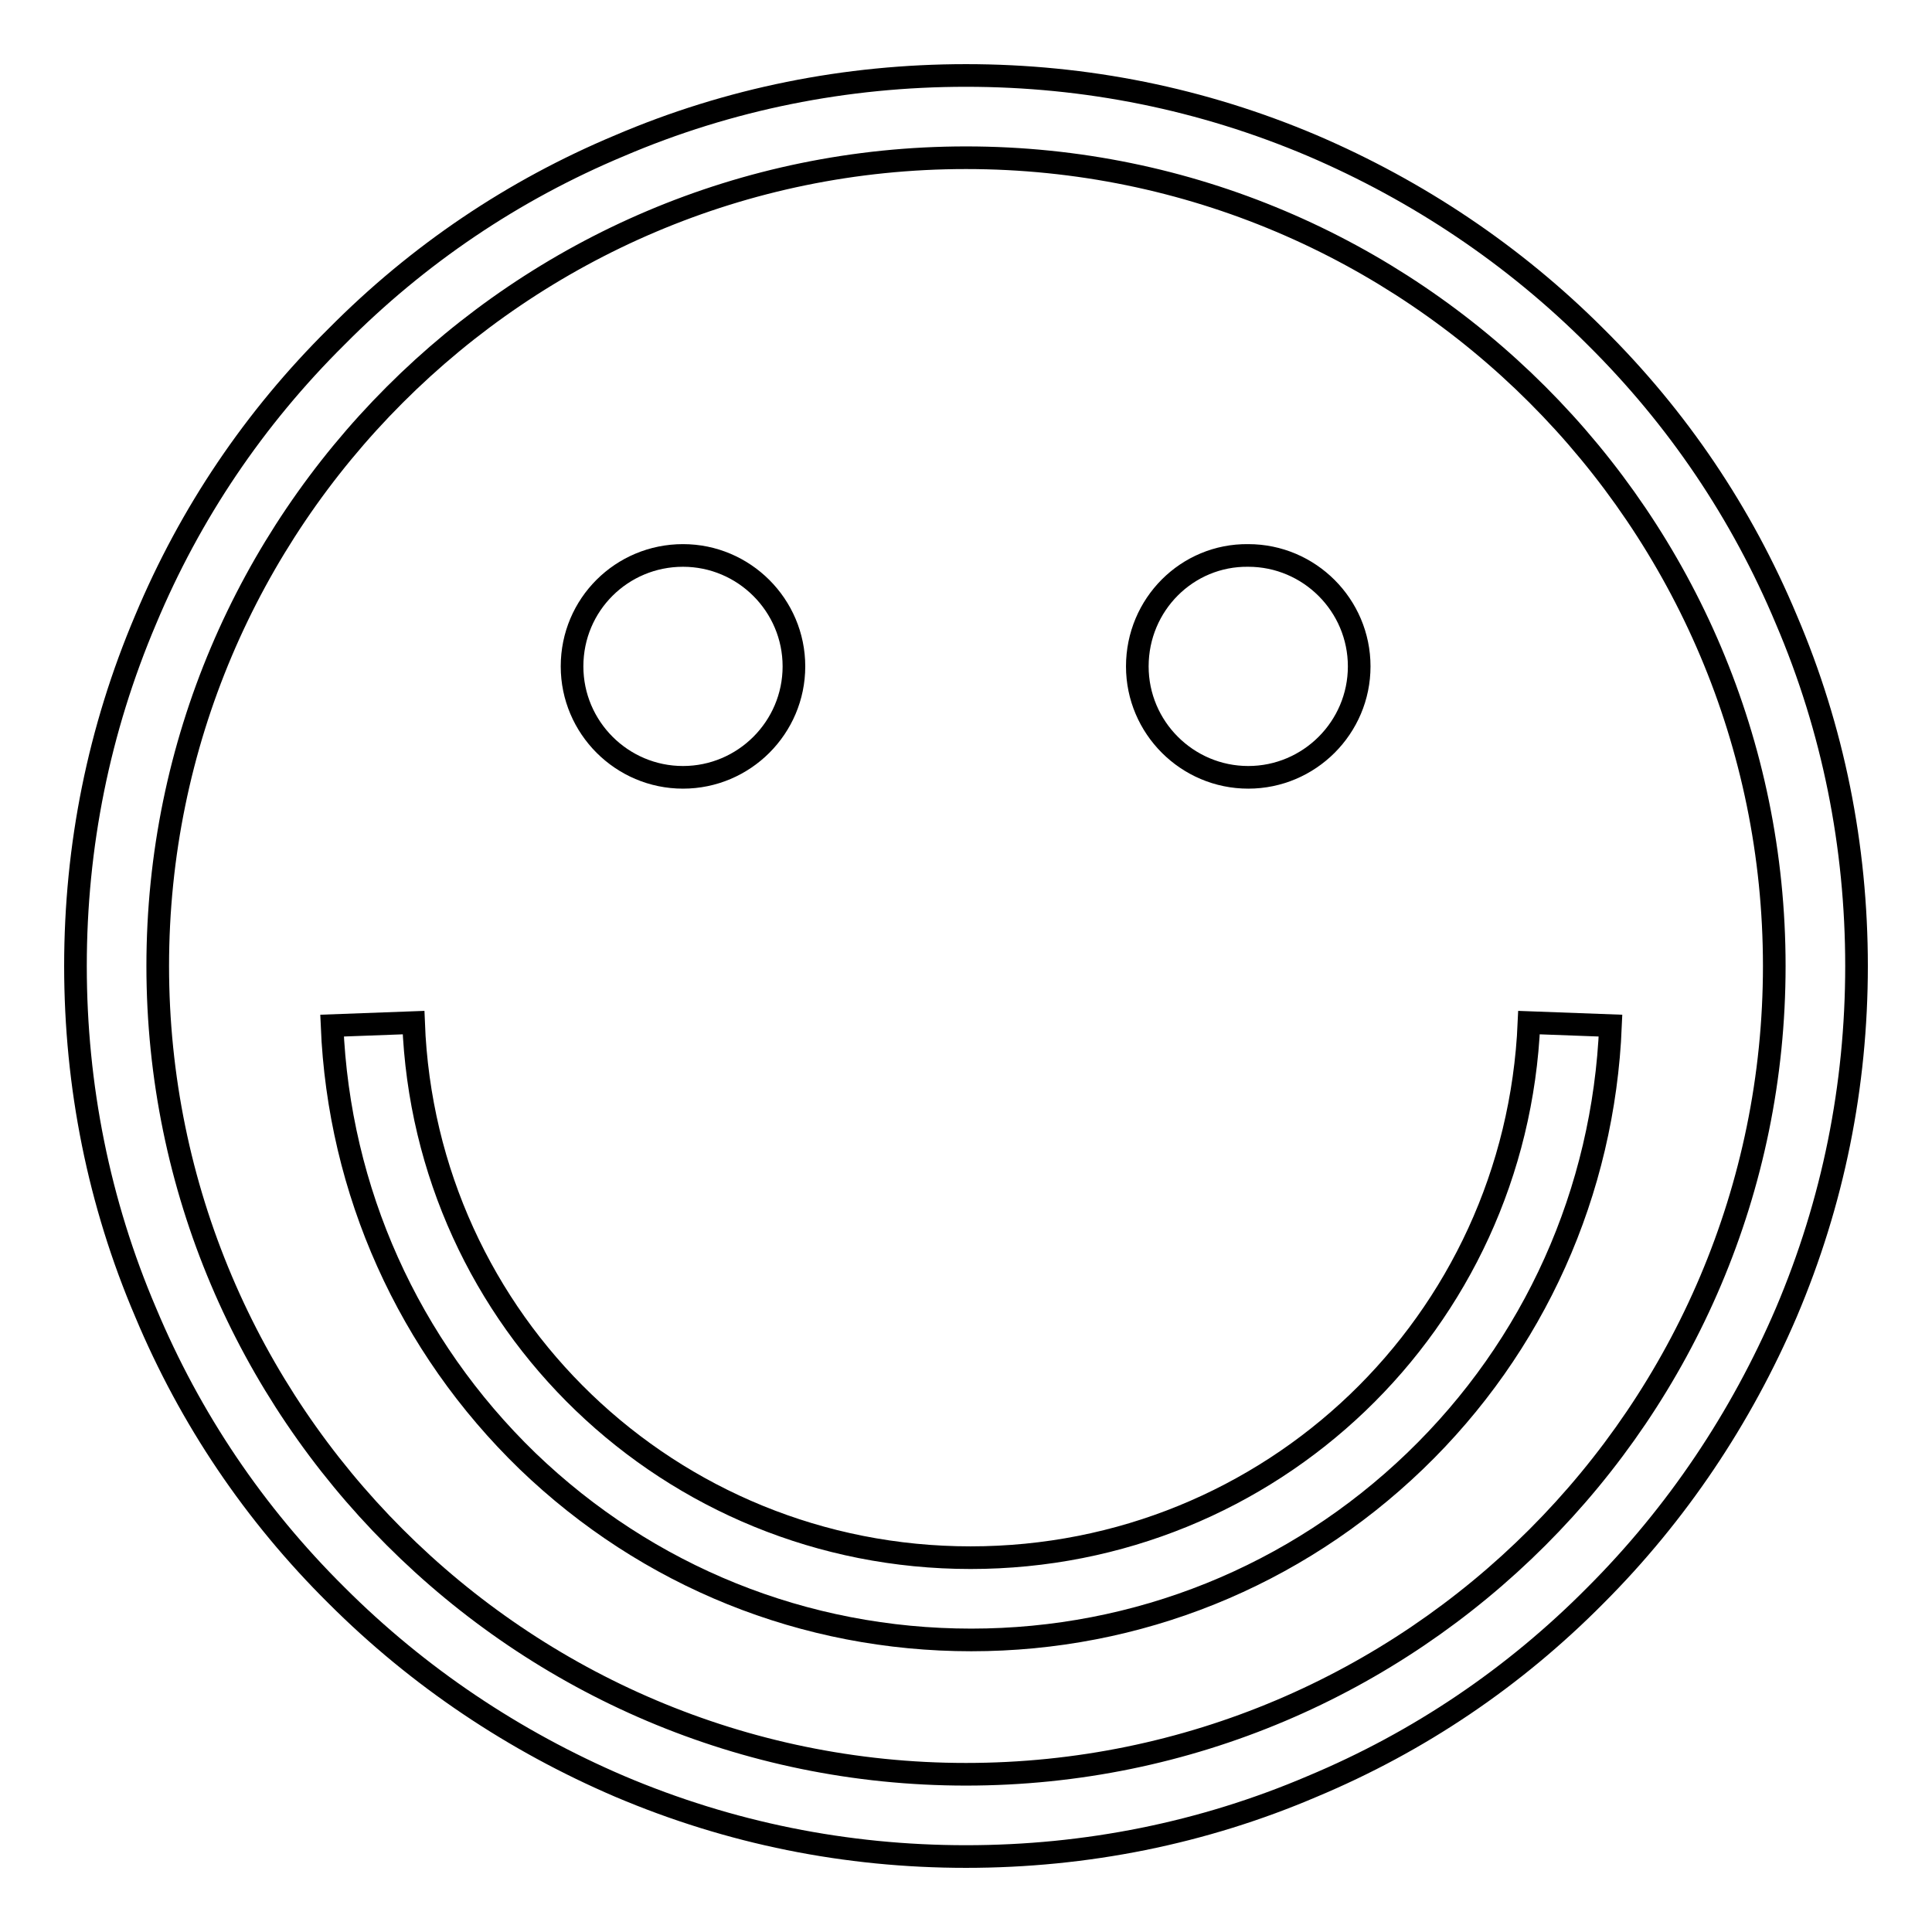 <?xml version="1.0" encoding="utf-8"?>
<!-- Svg Vector Icons : http://www.onlinewebfonts.com/icon -->
<!DOCTYPE svg PUBLIC "-//W3C//DTD SVG 1.1//EN" "http://www.w3.org/Graphics/SVG/1.1/DTD/svg11.dtd">
<svg version="1.1" xmlns="http://www.w3.org/2000/svg" xmlns:xlink="http://www.w3.org/1999/xlink" x="0px" y="0px" viewBox="0 0 256 256" enable-background="new 0 0 256 256" xml:space="preserve">
<g><g><path stroke-width="3" fill-opacity="0" stroke="#000000"  d="M236.7,82.1c-5.9-14.1-14.4-26.7-25.3-37.5c-10.8-10.8-23.5-19.3-37.5-25.3c-14.6-6.2-30-9.3-45.9-9.3s-31.4,3.1-45.9,9.3C68,25.2,55.4,33.7,44.6,44.6C33.7,55.4,25.2,68,19.3,82.1c-6.2,14.6-9.3,30-9.3,45.9s3.1,31.4,9.3,45.9c5.9,14.1,14.4,26.7,25.3,37.5c10.8,10.8,23.5,19.3,37.5,25.3c14.6,6.2,30,9.3,45.9,9.3s31.4-3.1,45.9-9.3c14.1-5.9,26.7-14.4,37.5-25.3c10.8-10.8,19.3-23.5,25.3-37.5c6.2-14.6,9.3-30,9.3-45.9S242.9,96.6,236.7,82.1z M128,235.1c-59.1,0-107.1-48.1-107.1-107.1S68.9,20.9,128,20.9S235.1,68.9,235.1,128S187.1,235.1,128,235.1z"/><path stroke-width="3" fill-opacity="0" stroke="#000000"  d="M75.8,88.3c0,8.1,6.6,14.7,14.7,14.7s14.7-6.6,14.7-14.7c0-8.1-6.6-14.7-14.7-14.7S75.8,80.1,75.8,88.3z"/><path stroke-width="3" fill-opacity="0" stroke="#000000"  d="M150.7,88.3c0,8.1,6.6,14.7,14.7,14.7c8.1,0,14.7-6.6,14.7-14.7c0-8.1-6.6-14.7-14.7-14.7C157.3,73.5,150.7,80.1,150.7,88.3z"/><path stroke-width="3" fill-opacity="0" stroke="#000000"  d="M128.6,206.4c-39.8,0-72.3-31.2-73.8-70.9l-10.8,0.4c0.9,21.9,10.1,42.4,25.9,57.7c15.9,15.3,36.7,23.7,58.8,23.7c22,0,42.9-8.4,58.8-23.7c15.8-15.2,25-35.7,25.9-57.7l-10.8-0.4C200.9,175.3,168.4,206.4,128.6,206.4z"/></g></g>
</svg>
